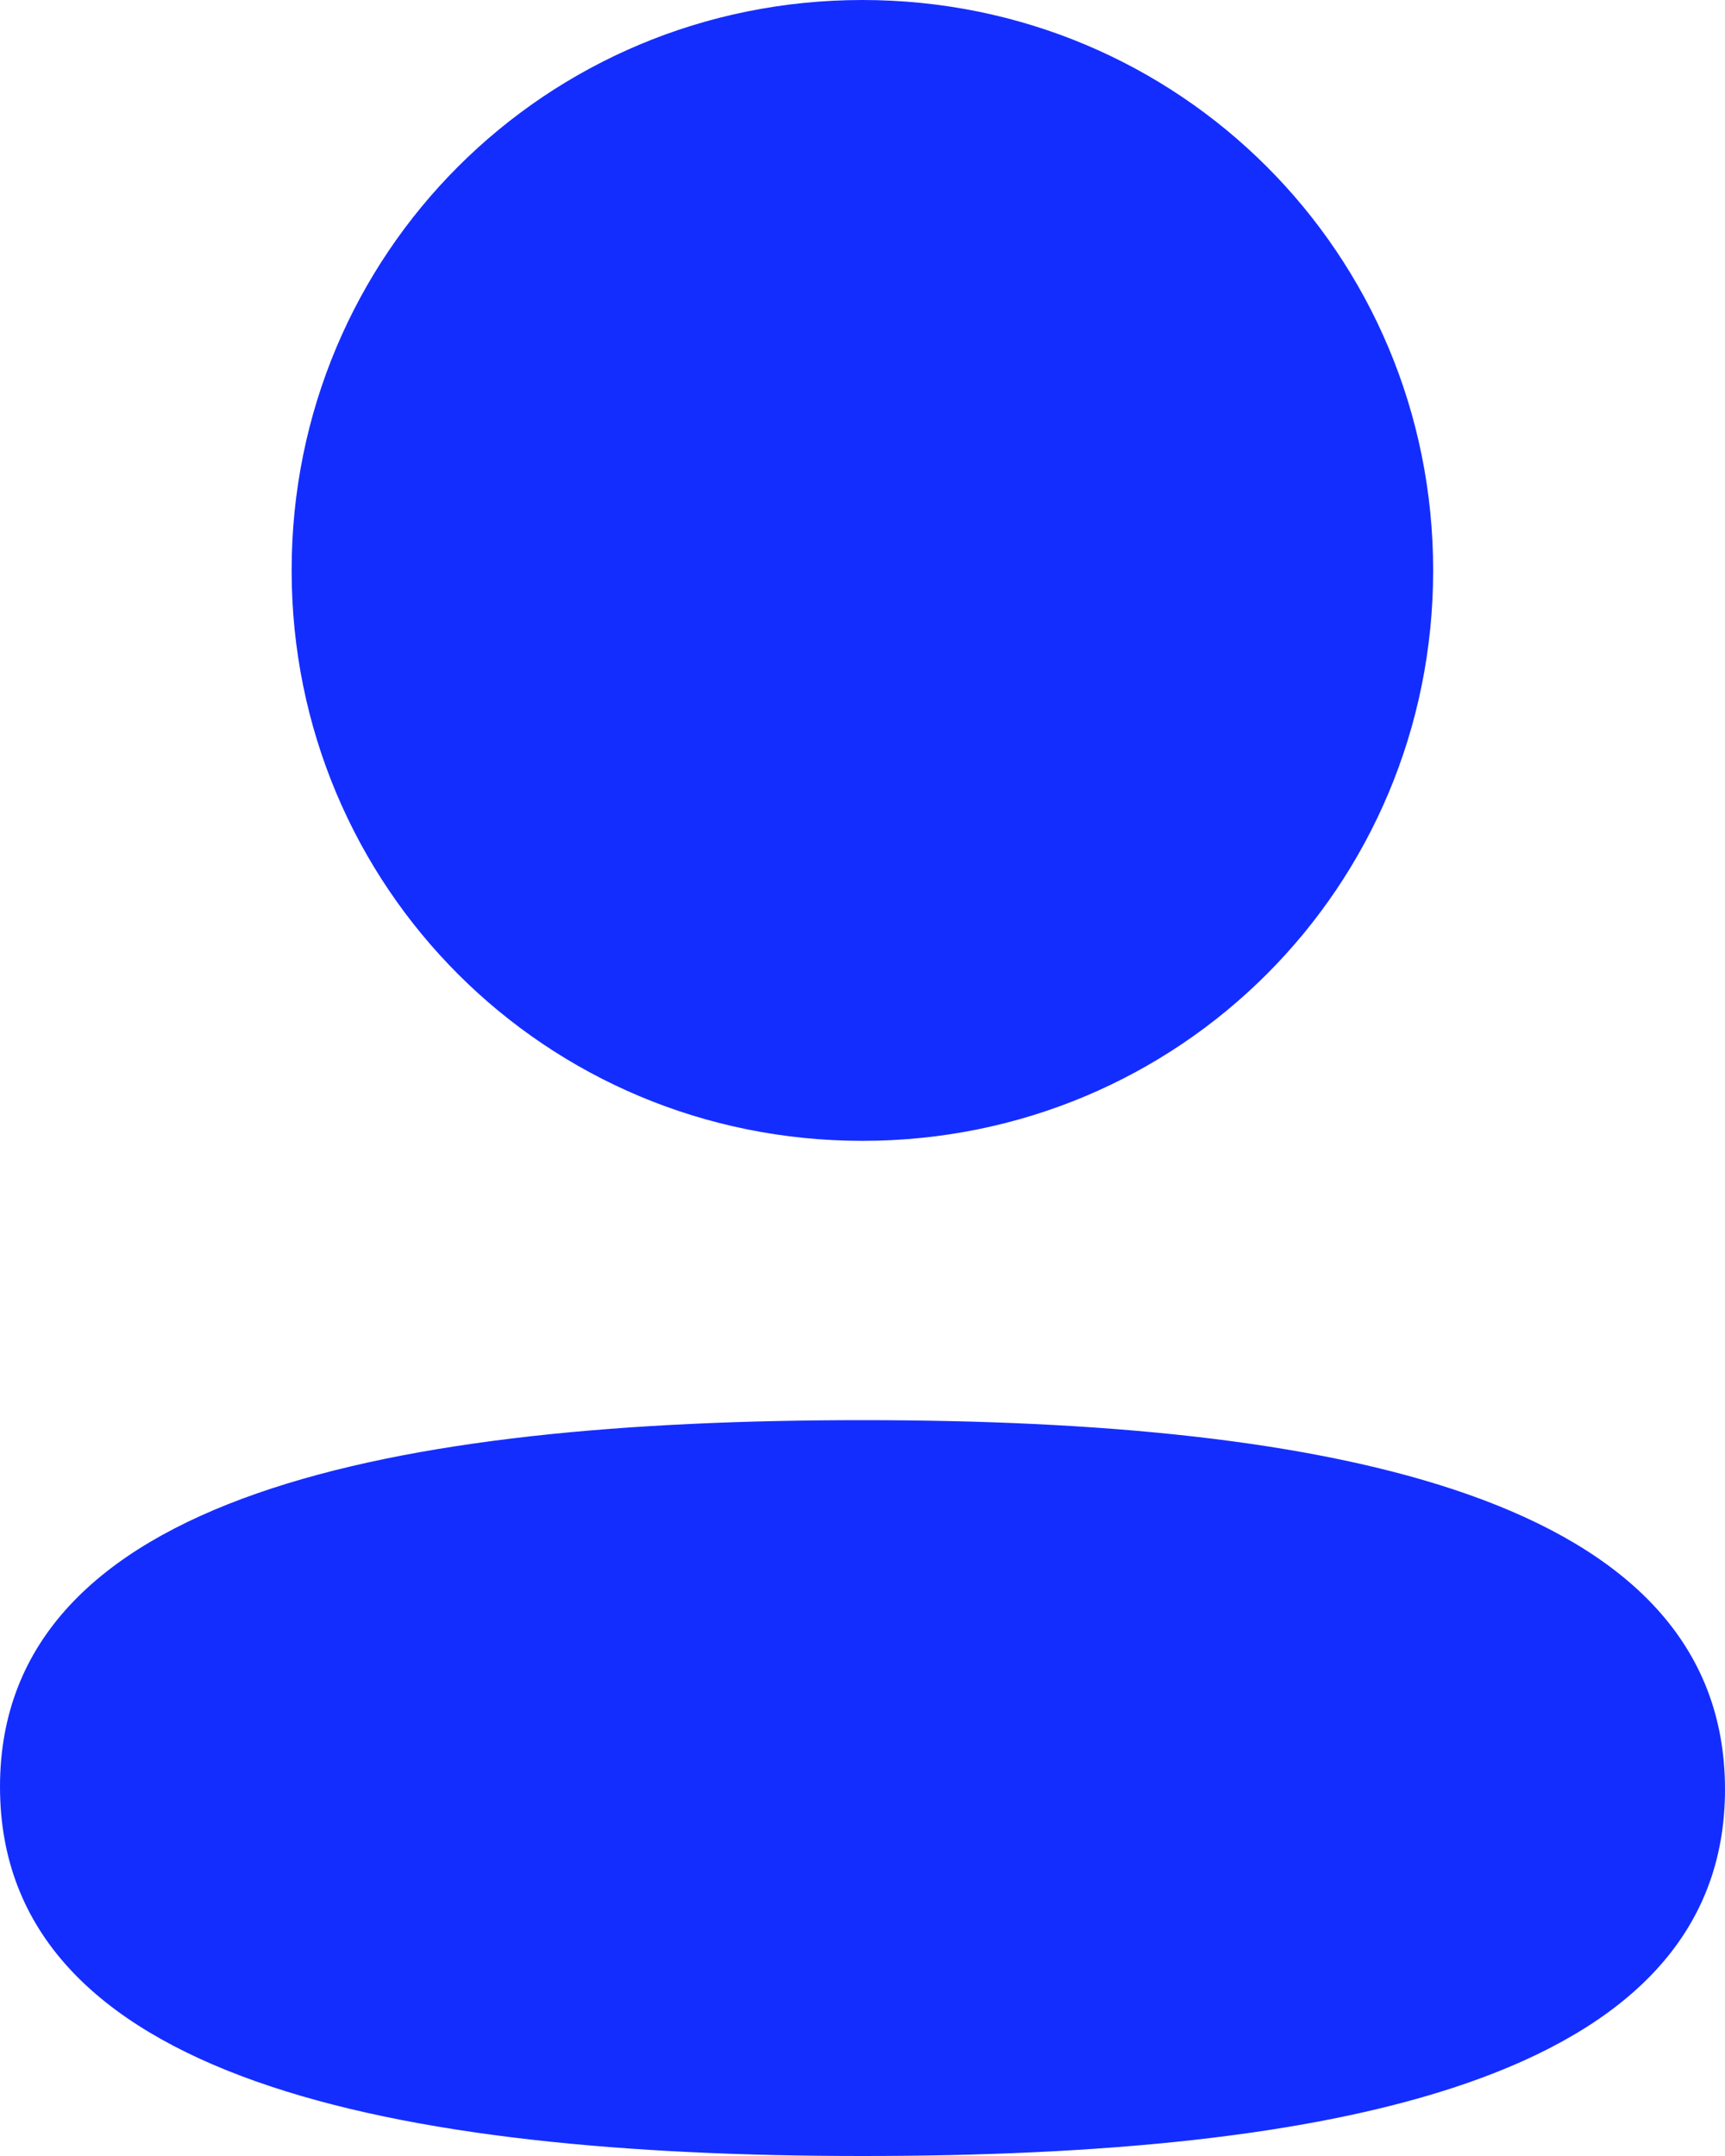 <svg width="16" height="20" viewBox="0 0 16 20" fill="none" xmlns="http://www.w3.org/2000/svg">
<path fill-rule="evenodd" clip-rule="evenodd" d="M13.293 5.291C13.293 8.228 10.938 10.583 7.999 10.583C5.061 10.583 2.705 8.228 2.705 5.291C2.705 2.354 5.061 0 7.999 0C10.938 0 13.293 2.354 13.293 5.291ZM8 20C3.662 20 0 19.295 0 16.575C0 13.854 3.685 13.174 8 13.174C12.339 13.174 16 13.879 16 16.599C16 19.32 12.315 20 8 20Z" fill="#142DFF"/>
</svg>
